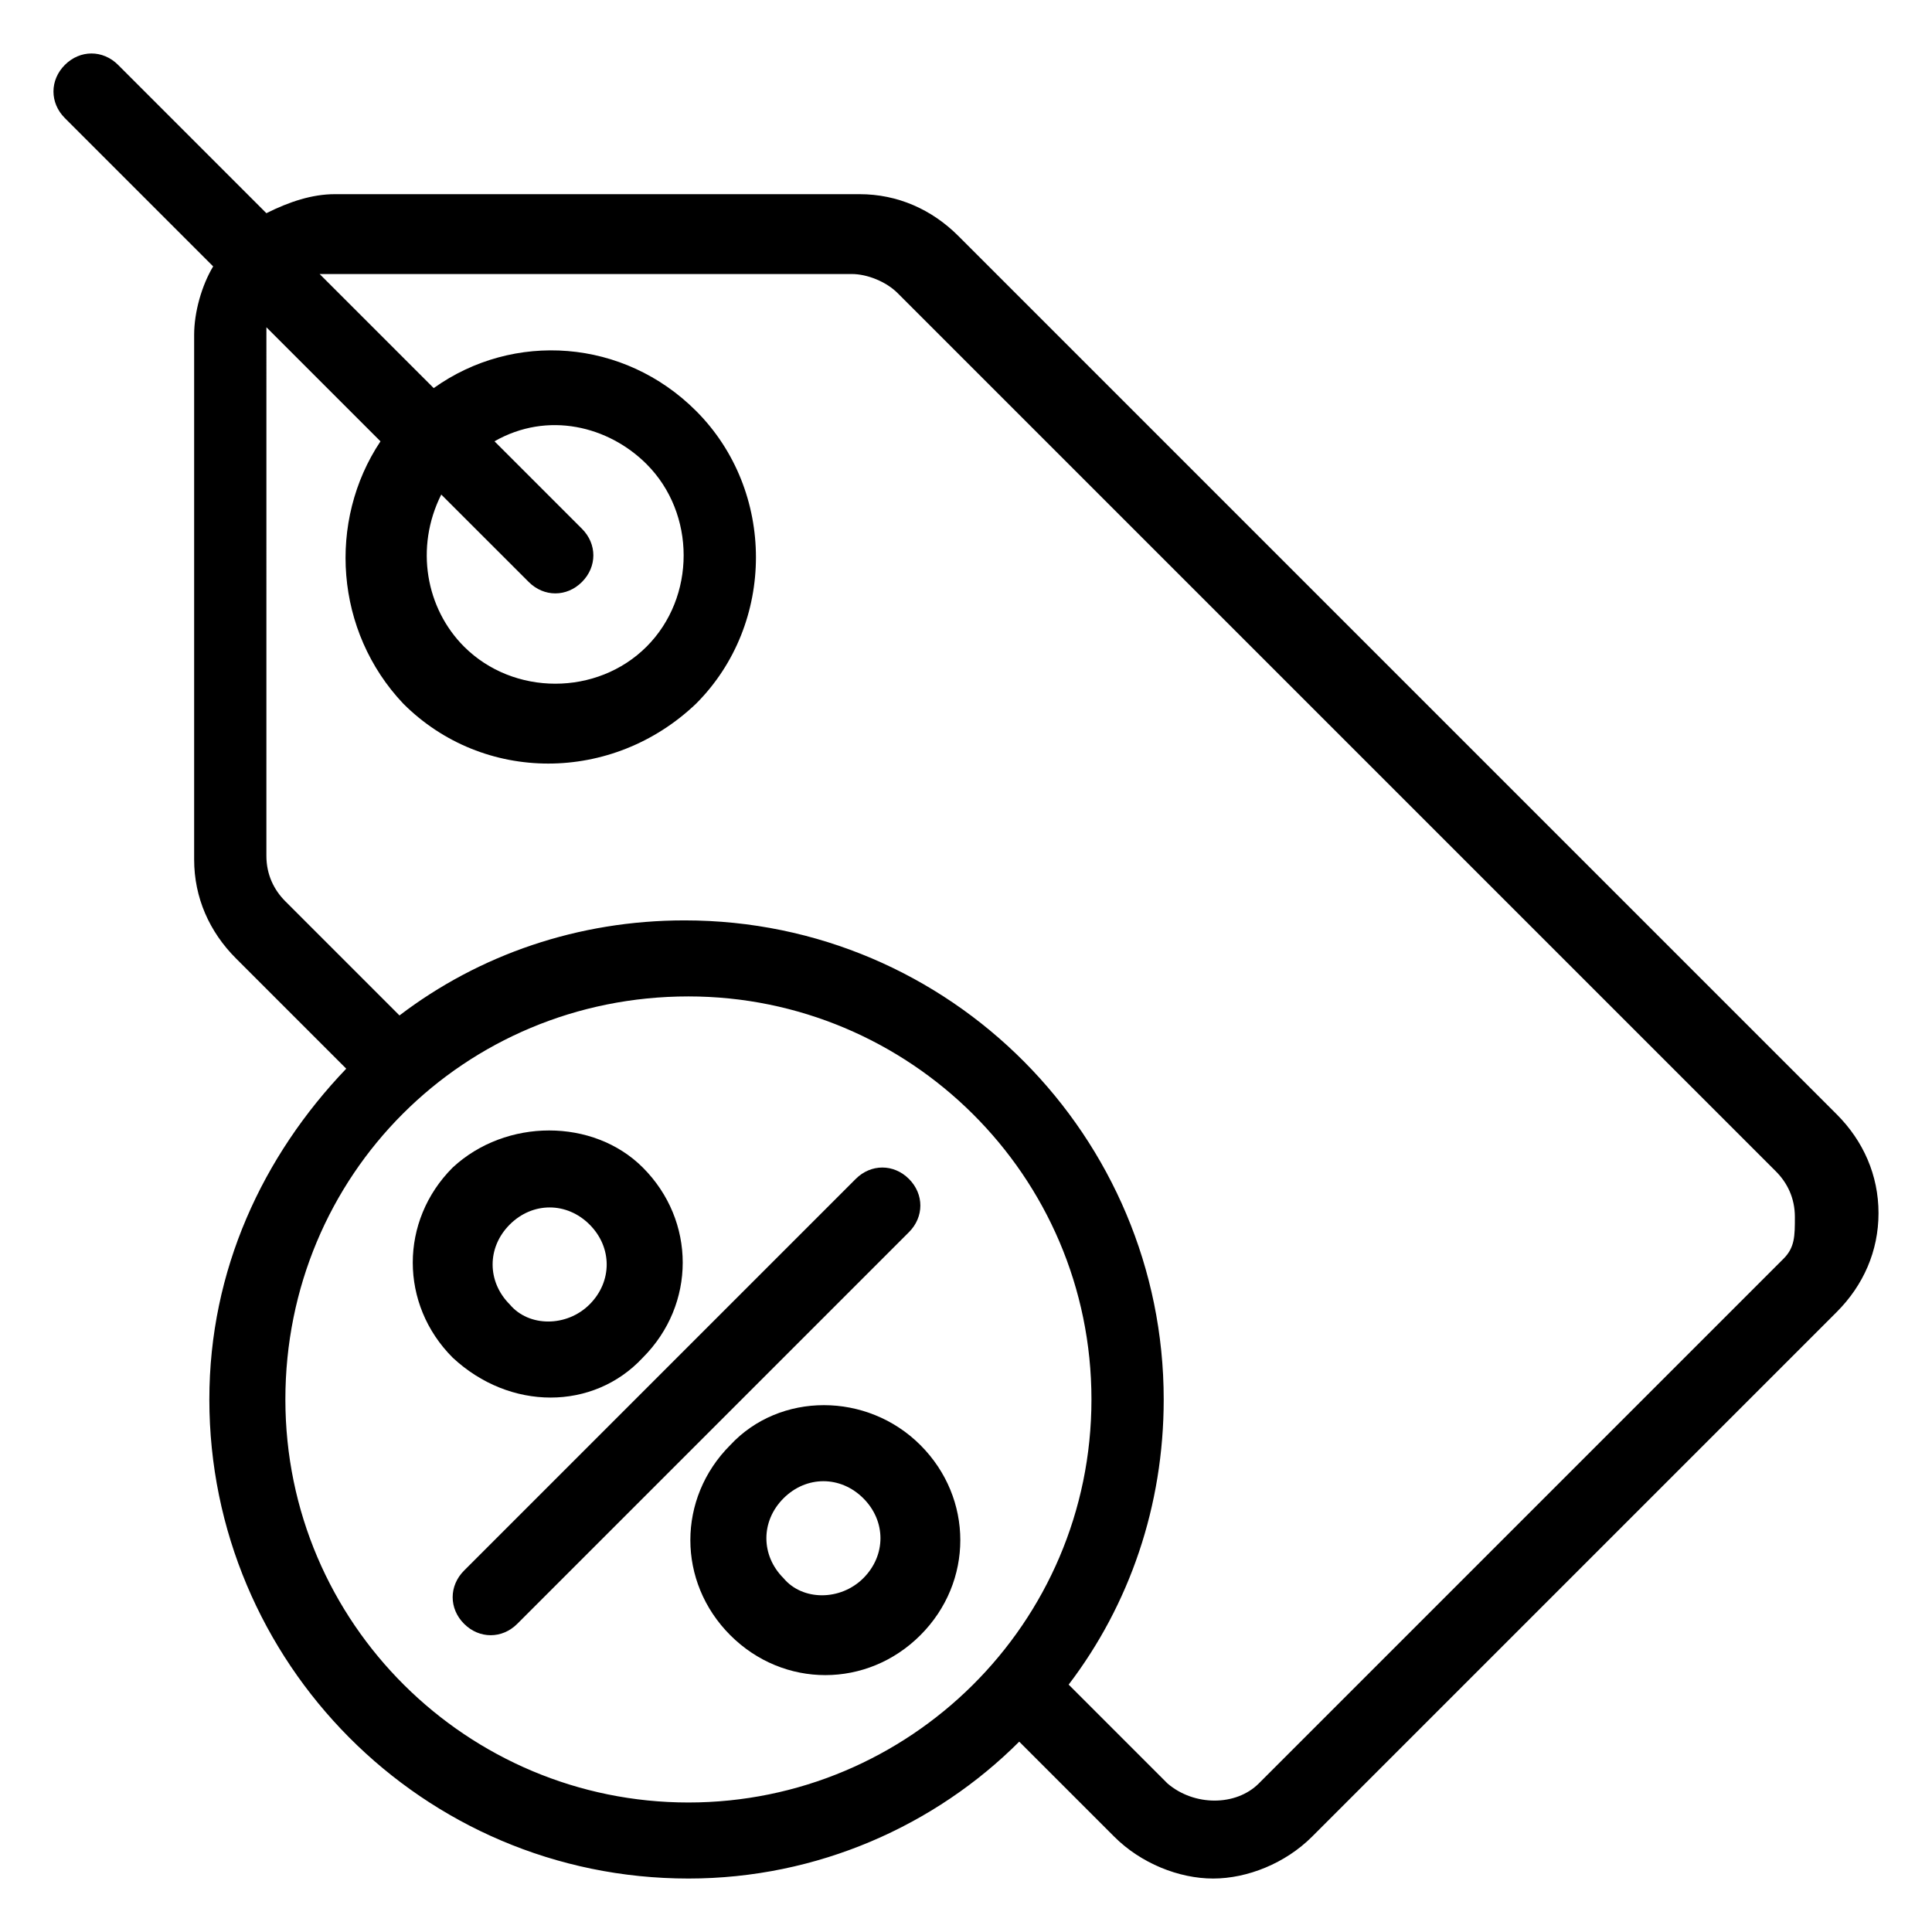 <?xml version="1.0" encoding="UTF-8"?>
<!-- Uploaded to: SVG Repo, www.svgrepo.com, Generator: SVG Repo Mixer Tools -->
<svg fill="#000000" width="800px" height="800px" version="1.1" viewBox="144 144 512 512" xmlns="http://www.w3.org/2000/svg">
 <g>
  <path d="m397.98 206.54c-7.055-7.055-16.121-11.082-26.199-11.082h-139.05c-6.047 0-12.09 2.016-18.137 5.039l-39.297-39.301c-4.031-4.031-10.078-4.031-14.105 0-4.031 4.031-4.031 10.078 0 14.105l39.297 39.297c-3.023 5.039-5.039 12.094-5.039 18.141v139.05c0 10.078 4.031 19.145 11.082 26.199l29.223 29.223c-22.168 23.172-36.277 53.402-36.277 87.66 0 69.527 56.426 126.96 126.96 126.96 34.258 0 65.496-14.105 87.664-36.273l25.191 25.191c7.055 7.055 17.129 11.082 26.199 11.082 9.07 0 19.145-4.031 26.199-11.082l139.05-139.05c7.055-7.055 11.082-16.121 11.082-26.199s-4.031-19.145-11.082-26.199zm-71.543 415.14c-58.441 0-106.81-47.359-106.81-106.81 0-59.449 47.359-106.81 106.81-106.81 58.441 0 106.81 47.359 106.81 106.81 0 59.449-48.367 106.81-106.81 106.81zm290.2-144.09-139.05 139.05c-6.047 6.047-17.129 6.047-24.184 0l-26.199-26.199c16.121-21.16 25.191-47.359 25.191-75.57 0-69.527-56.426-126.96-126.96-126.96-28.215 0-54.41 9.07-75.57 25.191l-30.23-30.23c-3.023-3.023-5.039-7.055-5.039-12.09l0.004-138.04v-2.016l30.23 30.23c-14.105 21.16-12.09 50.383 6.047 69.527 21.16 21.16 55.418 21.16 77.586 0 21.16-21.16 21.16-56.426 0-77.586-19.145-19.145-48.367-21.16-69.527-6.047l-30.23-30.23h2.016 139.05c4.031 0 9.07 2.016 12.09 5.039l232.76 232.76c3.023 3.023 5.039 7.055 5.039 12.09s0 8.059-3.023 11.082zm-332.52-179.36c4.031 4.031 10.078 4.031 14.105 0 4.031-4.031 4.031-10.078 0-14.105l-23.176-23.176c14.105-8.062 30.23-4.031 40.305 6.047 13.098 13.098 13.098 35.266 0 48.367-13.098 13.098-35.266 13.098-48.367 0-10.078-10.078-13.098-26.199-6.047-40.305z"/>
  <path d="m314.35 503.79c14.105-14.105 14.105-36.273 0-50.383-13.098-13.098-36.273-13.098-50.383 0-14.105 14.105-14.105 36.273 0 50.383 15.117 14.105 37.281 14.105 50.383 0zm-35.266-35.27c6.047-6.047 15.113-6.047 21.16 0s6.047 15.113 0 21.16-16.121 6.047-21.16 0c-6.047-6.043-6.047-15.113 0-21.16z"/>
  <path d="m337.53 526.96c-14.105 14.105-14.105 36.273 0 50.383 14.105 14.105 36.273 14.105 50.383 0 14.105-14.105 14.105-36.273 0-50.383-14.109-14.105-37.285-14.105-50.383 0zm35.266 35.27c-6.047 6.047-16.121 6.047-21.16 0-6.047-6.047-6.047-15.113 0-21.16 6.047-6.047 15.113-6.047 21.16 0 6.047 6.043 6.047 15.113 0 21.16z"/>
  <path d="m384.88 456.43c-4.031-4.031-10.078-4.031-14.105 0l-103.79 103.79c-4.031 4.031-4.031 10.078 0 14.105 4.031 4.031 10.078 4.031 14.105 0l103.79-103.79c4.031-4.031 4.031-10.074 0-14.105z"/>
 </g>
</svg>